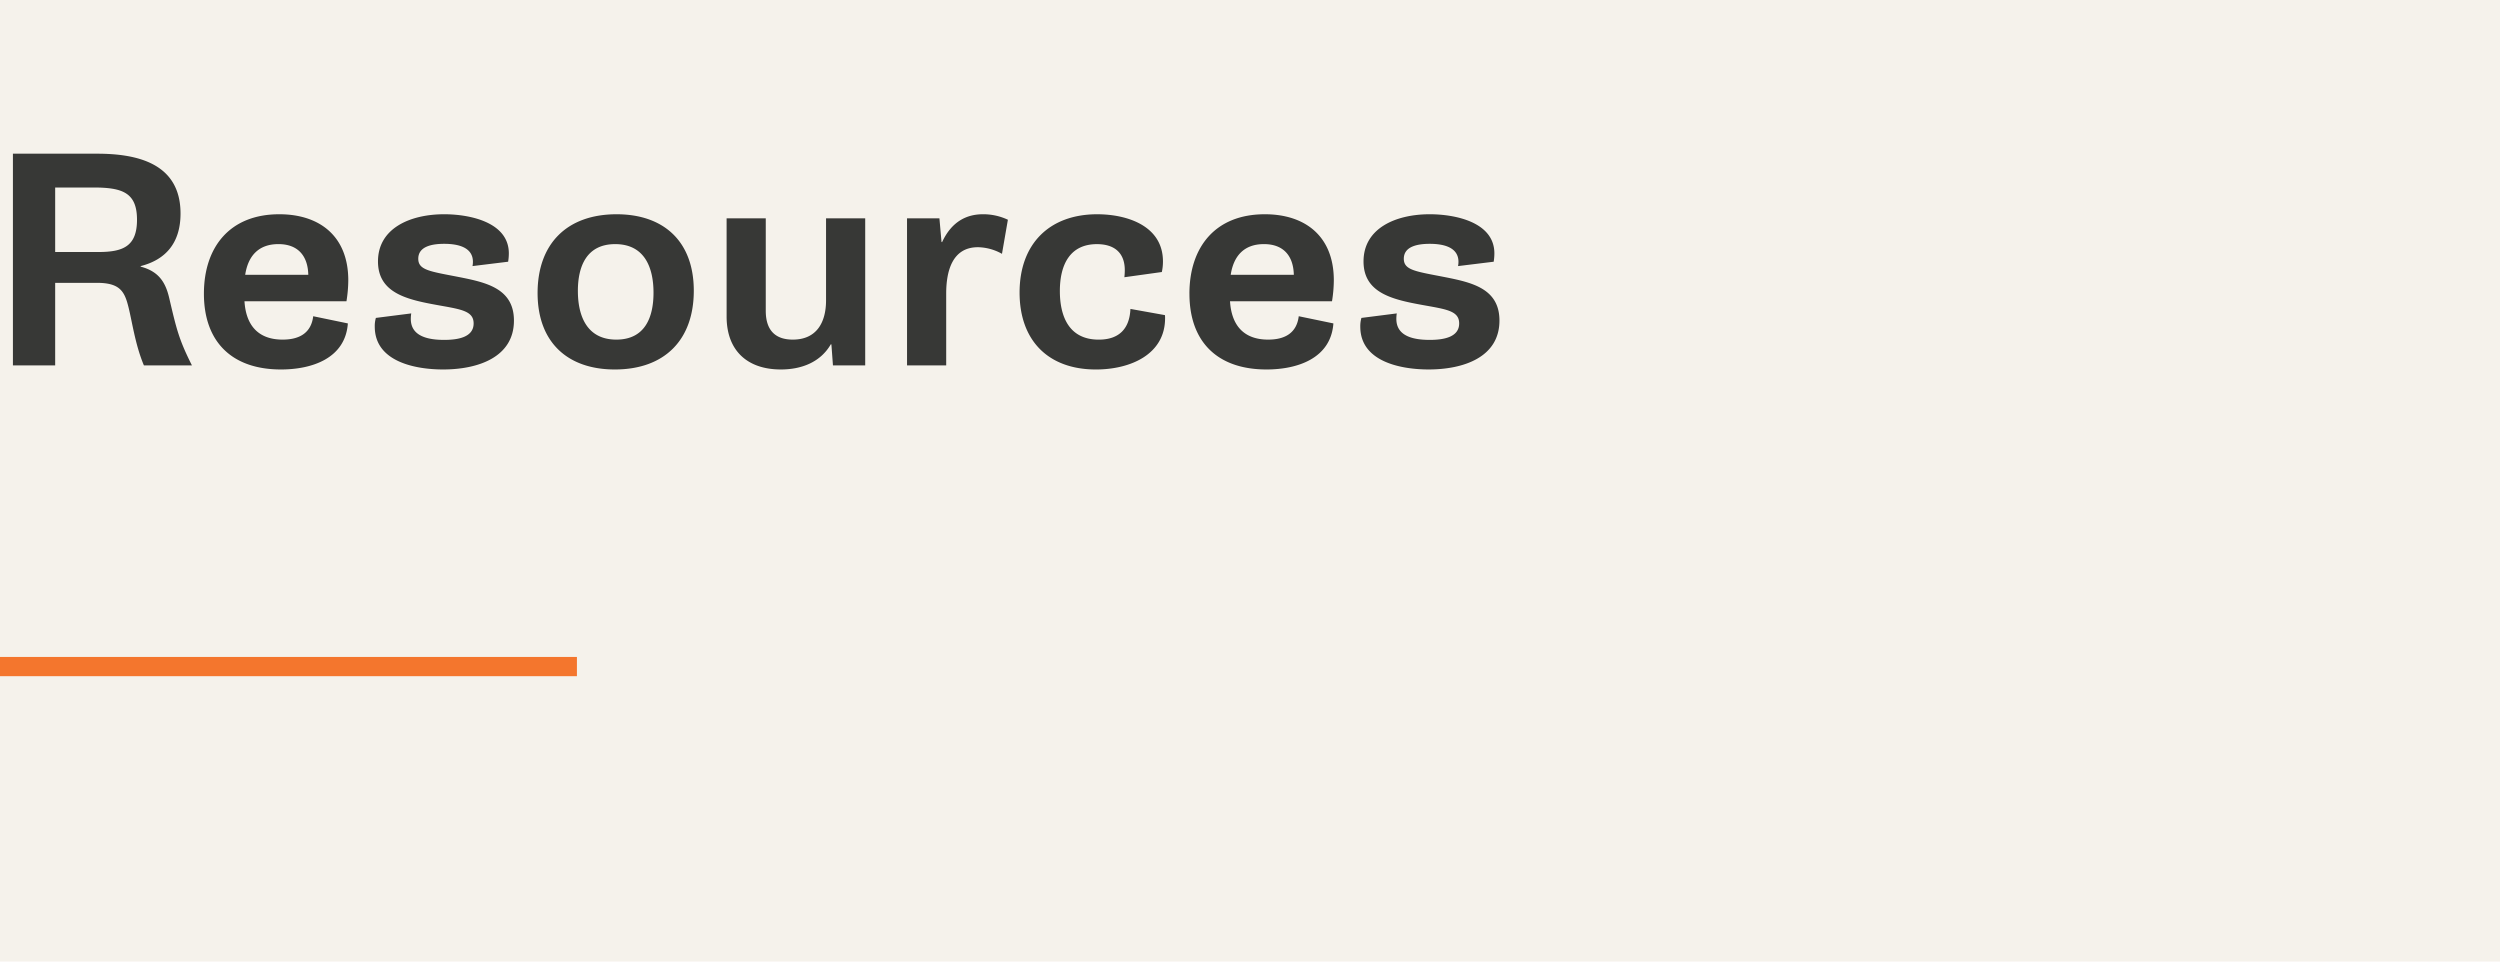 <svg id="resources-title" xmlns="http://www.w3.org/2000/svg" width="520" height="200" viewBox="0 0 520 200">
  <rect id="title-bg-fill" width="520" height="200" fill="#f5f2eb"/>
  <line id="Underscore_Vert" data-name="Underscore Vert" x2="120" transform="translate(0 138.645)" fill="none" stroke="#f4762d" stroke-width="4"/>
  <path id="resources-title-2" data-name="resources-title" d="M4.687,0h8.789V-17.168h8.7c4.541,0,5.654,1.611,6.445,4.658.82,3.047,1.436,8.057,3.311,12.51h9.99C39.2-5.42,38.73-7.471,37.178-14.092c-.762-3.223-2.2-5.479-5.918-6.445v-.117c5.3-1.348,8.291-4.922,8.291-10.928,0-10.635-9.346-12.451-17.4-12.451H4.687Zm8.789-23.584V-37h7.939c6.035,0,9.082,1.055,9.082,6.709,0,5.537-2.9,6.709-8.027,6.709Zm30.938,8.672C44.414-4.893,50.244.85,60.439.85c6.416,0,13.389-2.285,13.916-9.58l-7.207-1.494c-.41,3.369-2.725,4.863-6.357,4.863-5.332,0-7.646-3.252-7.939-7.969H74.062a27.837,27.837,0,0,0,.381-4.365c0-9.17-5.947-13.74-14.355-13.74C49.775-31.435,44.414-24.58,44.414-14.912Zm15.5-10.312c4.1,0,6.123,2.49,6.211,6.387H53C53.584-22.676,55.693-25.225,59.912-25.225ZM79.951-8.057C79.951-.732,88.447.85,94.16.85,101.484.85,108.9-1.729,108.9-9.316c0-6.621-5.654-7.91-11.25-9.023C91.523-19.541,89-19.775,89-22.178c0-2.578,2.871-3.105,5.391-3.105,3.105,0,5.977.82,5.977,3.75a4.471,4.471,0,0,1-.088.879l7.412-.908a10.853,10.853,0,0,0,.146-1.729c0-6.533-8.2-8.145-13.447-8.145-7.061,0-13.77,2.9-13.77,9.814,0,6.387,5.713,7.852,11.748,8.965,5.186.967,8.145,1.172,8.145,3.926,0,2.871-3.223,3.428-6.123,3.428-3.4,0-6.943-.762-6.943-4.365a7.8,7.8,0,0,1,.088-1.143l-7.354.937A6.055,6.055,0,0,0,79.951-8.057Zm33.867-7c0,10.312,6.3,15.908,16.055,15.908,10.4,0,16.436-6.182,16.436-16.377,0-10.312-6.3-15.908-16.055-15.908C119.854-31.435,113.818-25.225,113.818-15.059Zm8.379-.41c0-5.1,1.787-9.756,7.764-9.756,6.123,0,7.969,4.893,7.969,10.107,0,5.1-1.758,9.756-7.734,9.756C124.072-5.361,122.2-10.283,122.2-15.469Zm30.938,5.3C153.135-3.018,157.5.85,164.414.85c4.277,0,8.232-1.494,10.4-5.244l.117.029L175.254,0h6.709V-30.586h-8.145v17.051c0,4.6-1.963,8.174-6.914,8.174-3.9,0-5.625-2.227-5.625-5.977V-30.586h-8.145ZM190.664,0h8.145V-14.941c0-4.482,1.172-9.639,6.592-9.639a10.531,10.531,0,0,1,5.01,1.377l1.23-7.09a11.988,11.988,0,0,0-5.186-1.143c-3.252,0-6.445,1.377-8.5,5.8l-.117-.029-.439-4.922h-6.738Zm23.408-15.146c0,9.932,5.918,16,15.879,16,7.178,0,14.385-3.135,14.385-10.664a4.747,4.747,0,0,0-.029-.645l-7.178-1.289c-.176,4.1-2.344,6.387-6.592,6.387-6.328,0-8.086-5.039-8.086-10.107,0-5.625,2.2-9.756,7.705-9.756,3.721,0,5.8,1.875,5.8,5.42a13.467,13.467,0,0,1-.088,1.465l7.793-1.084a10.108,10.108,0,0,0,.234-2.2c0-7.441-7.5-9.814-13.682-9.814C220.342-31.435,214.072-25.342,214.072-15.146Zm35.332.234C249.4-4.893,255.234.85,265.43.85c6.416,0,13.389-2.285,13.916-9.58l-7.207-1.494c-.41,3.369-2.725,4.863-6.357,4.863-5.332,0-7.646-3.252-7.939-7.969h21.211a27.837,27.837,0,0,0,.381-4.365c0-9.17-5.947-13.74-14.355-13.74C254.766-31.435,249.4-24.58,249.4-14.912Zm15.5-10.312c4.1,0,6.123,2.49,6.211,6.387H257.988C258.574-22.676,260.684-25.225,264.9-25.225ZM284.941-8.057c0,7.324,8.5,8.906,14.209,8.906,7.324,0,14.736-2.578,14.736-10.166,0-6.621-5.654-7.91-11.25-9.023-6.123-1.2-8.643-1.436-8.643-3.838,0-2.578,2.871-3.105,5.391-3.105,3.105,0,5.977.82,5.977,3.75a4.471,4.471,0,0,1-.088.879l7.412-.908a10.853,10.853,0,0,0,.146-1.729c0-6.533-8.2-8.145-13.447-8.145-7.061,0-13.77,2.9-13.77,9.814,0,6.387,5.713,7.852,11.748,8.965,5.186.967,8.145,1.172,8.145,3.926,0,2.871-3.223,3.428-6.123,3.428-3.4,0-6.943-.762-6.943-4.365a7.8,7.8,0,0,1,.088-1.143l-7.353.937A6.055,6.055,0,0,0,284.941-8.057Z" transform="translate(-2 76)" fill="#373836"/>
</svg>
